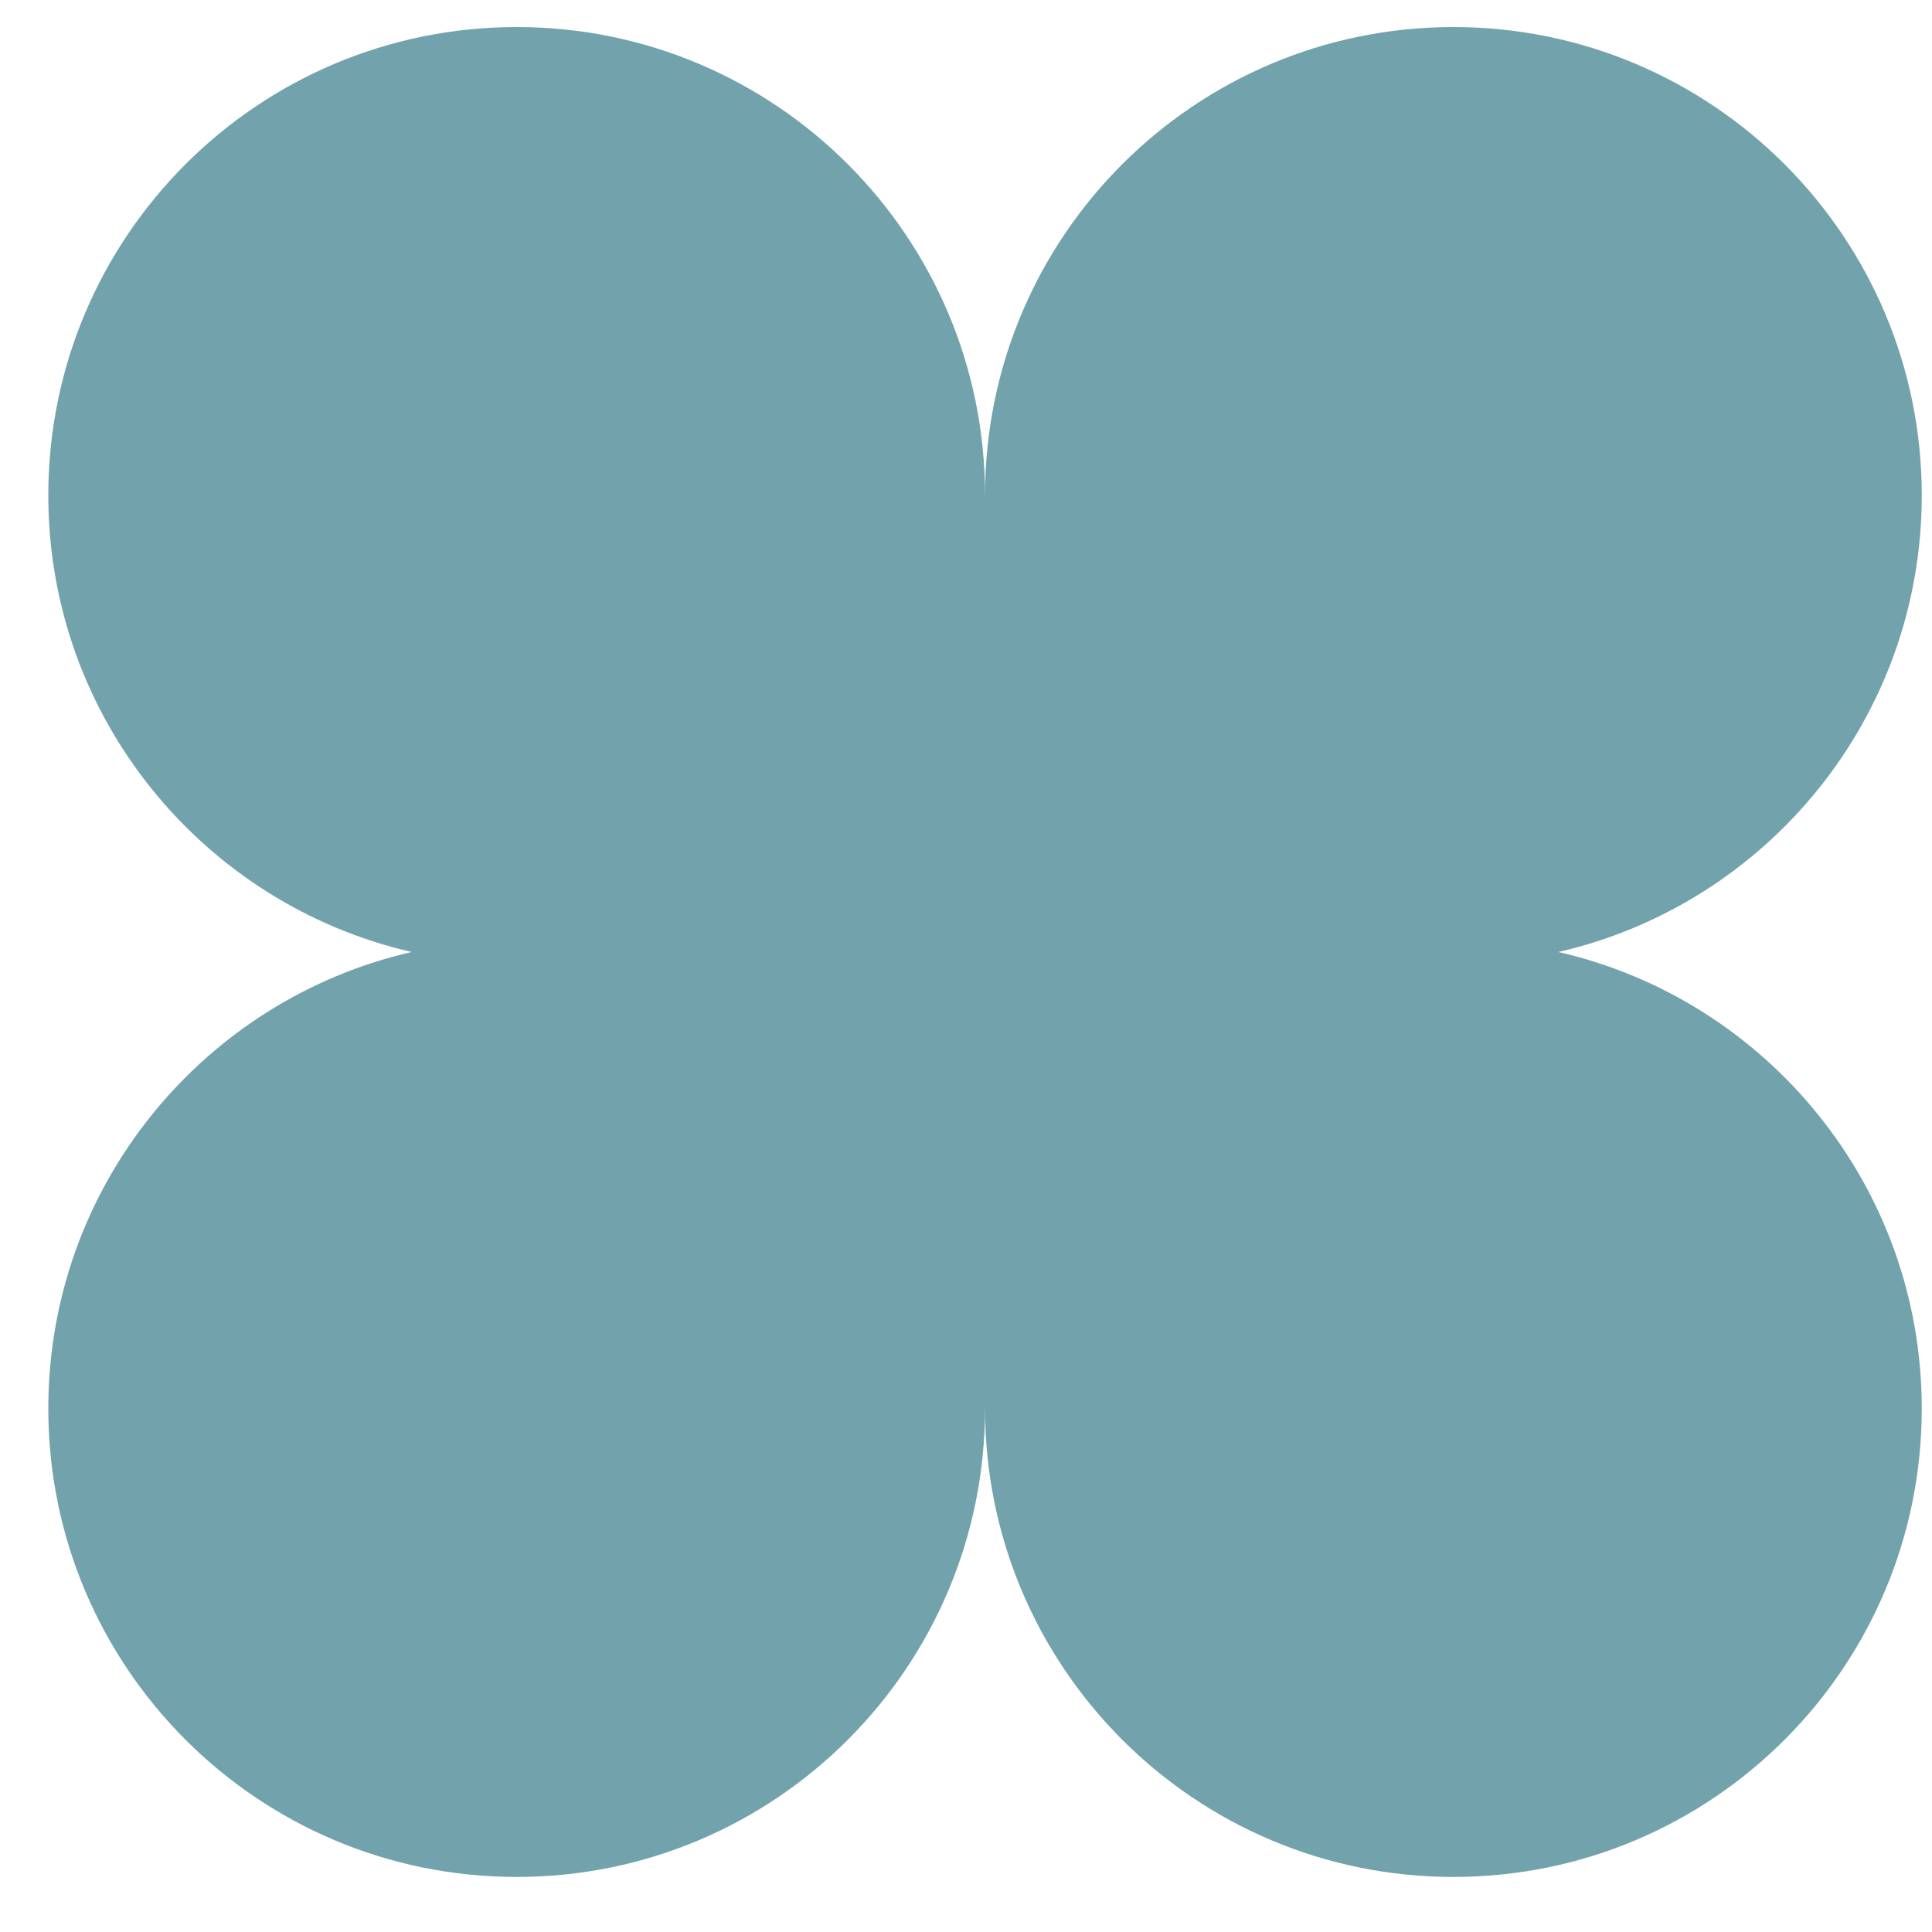 <svg width="20" height="20" viewBox="0 0 20 20" fill="none" xmlns="http://www.w3.org/2000/svg">
<path fill-rule="evenodd" clip-rule="evenodd" d="M5.349 0.28C8.026 0.28 10.197 2.451 10.197 5.128C10.197 2.451 12.368 0.28 15.046 0.28C17.723 0.28 19.894 2.451 19.894 5.128C19.894 7.433 18.287 9.361 16.132 9.855C18.287 10.348 19.894 12.277 19.894 14.581C19.894 17.259 17.723 19.43 15.046 19.43C12.368 19.43 10.197 17.259 10.197 14.581C10.197 17.259 8.026 19.43 5.349 19.43C2.671 19.43 0.5 17.259 0.5 14.581C0.5 12.277 2.108 10.348 4.262 9.855C2.108 9.361 0.5 7.433 0.5 5.128C0.5 2.451 2.671 0.28 5.349 0.28Z" fill="#72A3AC"/>
</svg>
